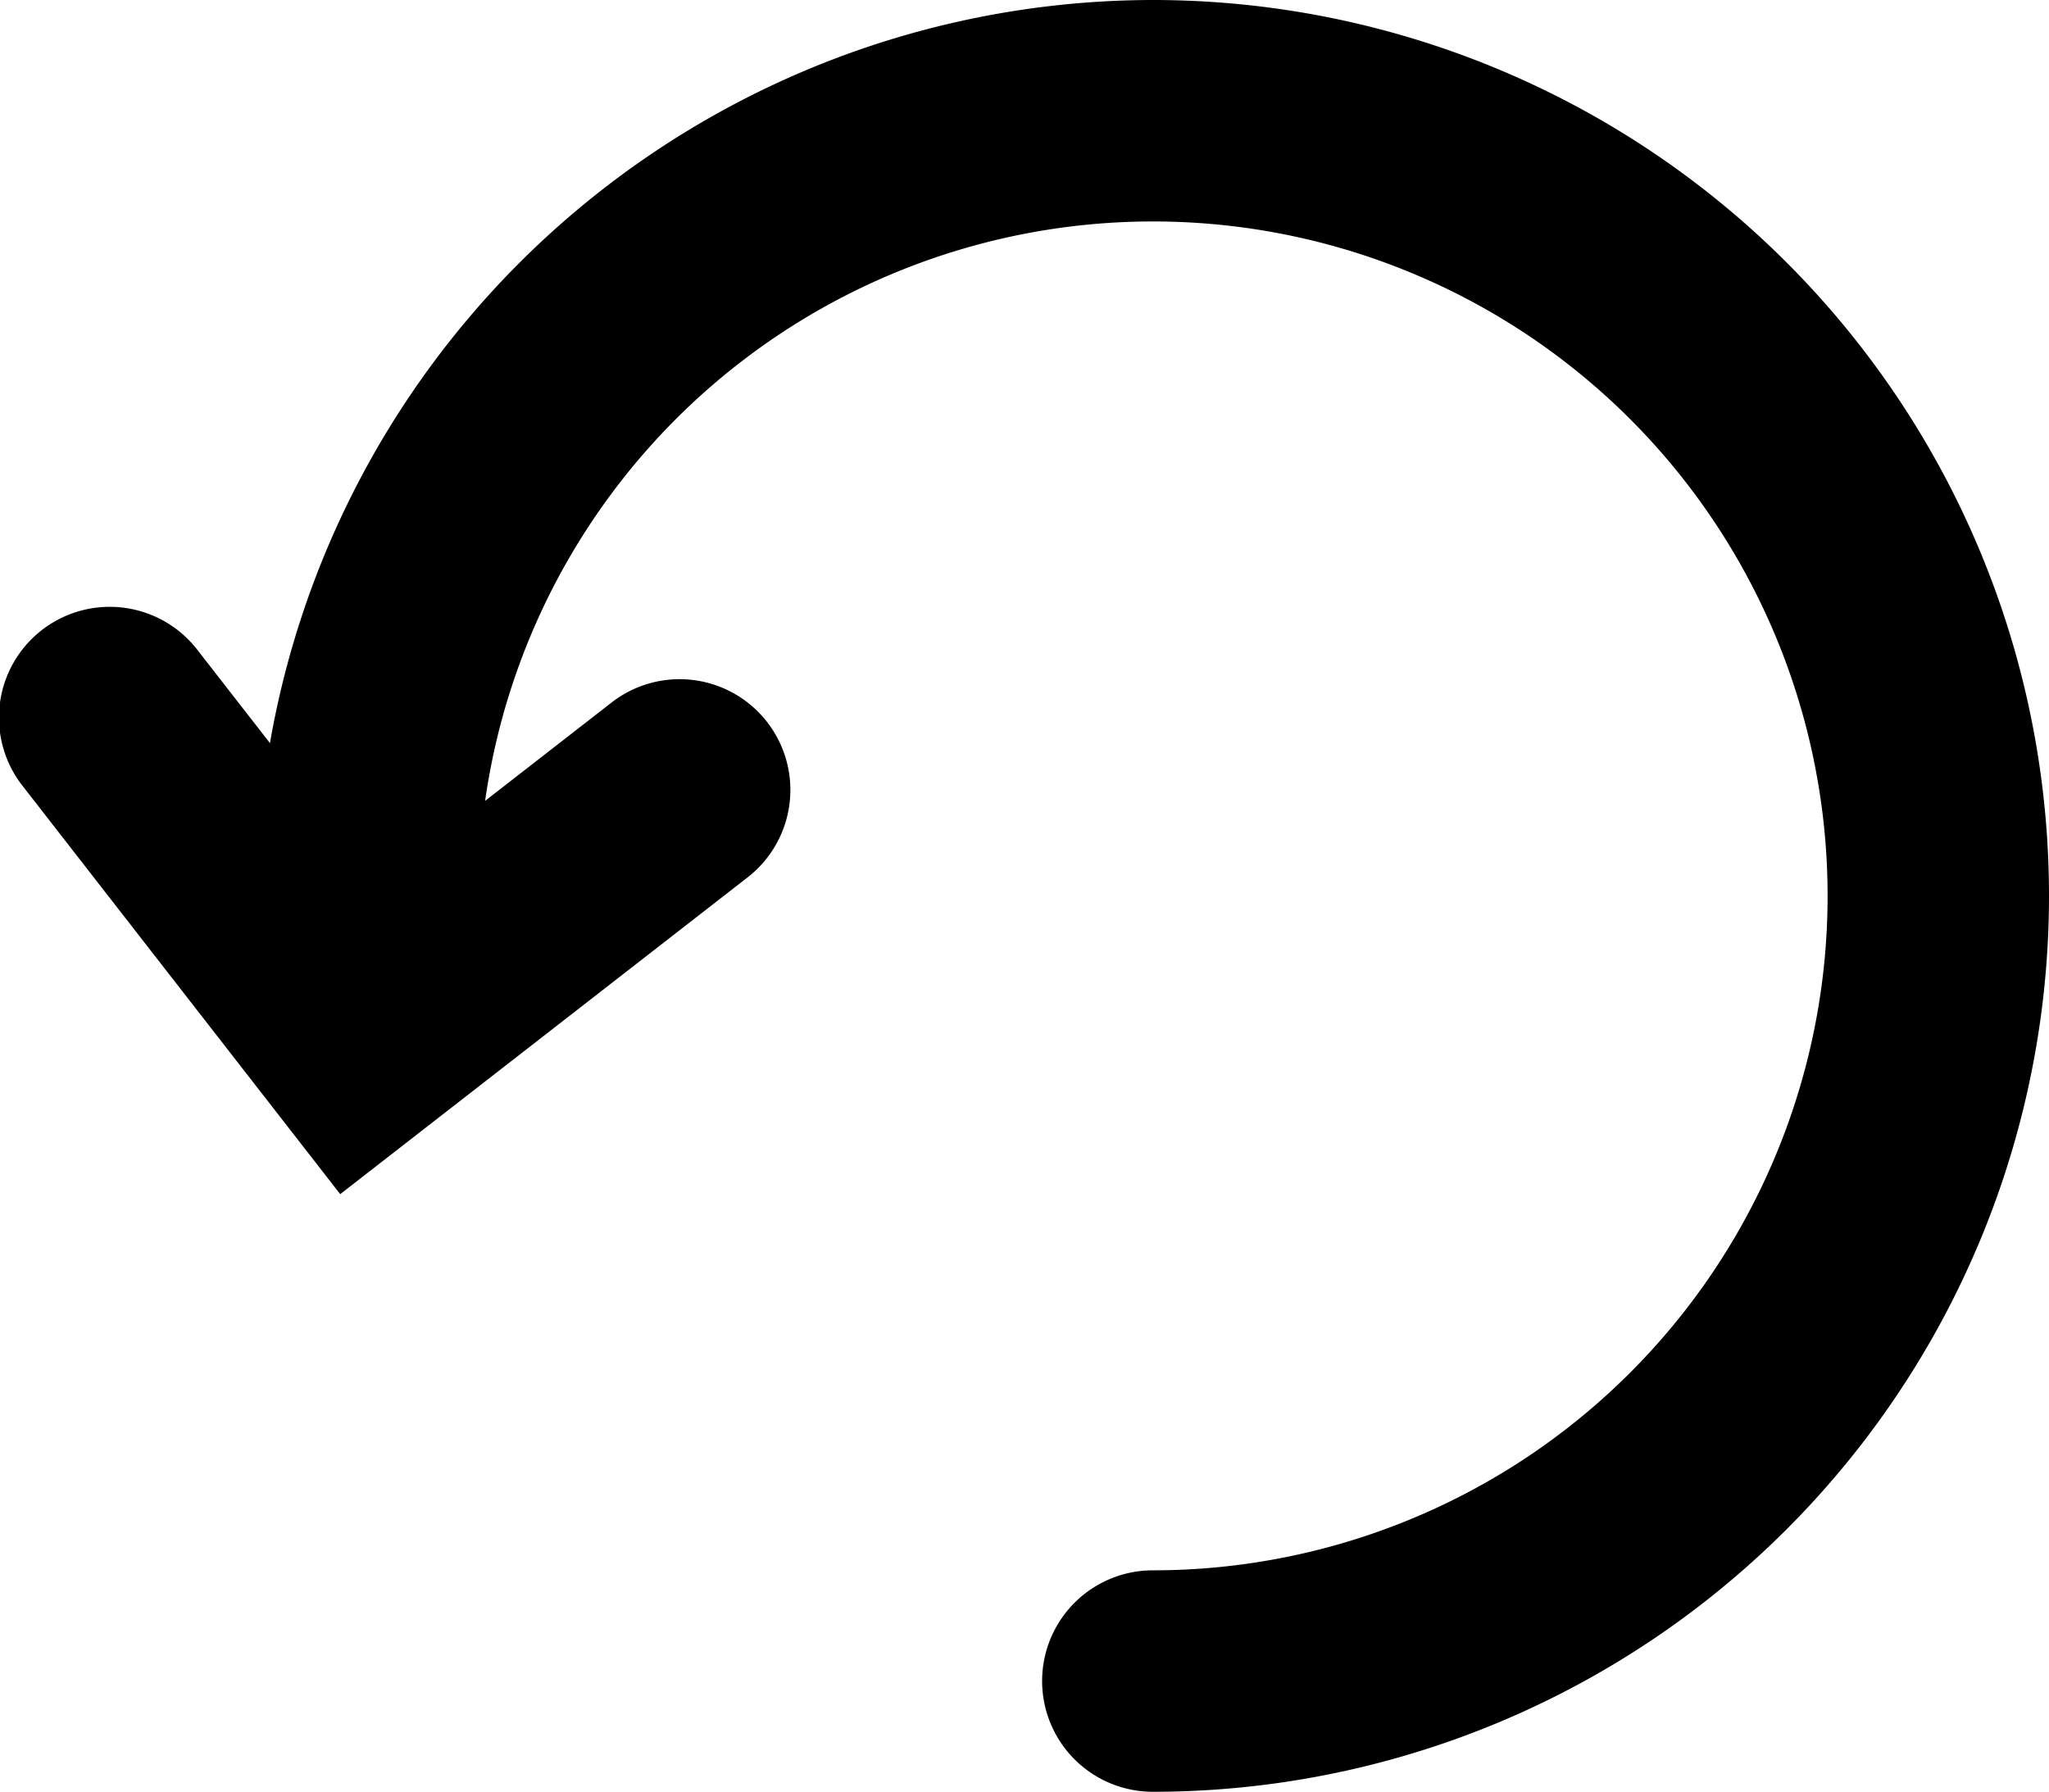 <svg xmlns="http://www.w3.org/2000/svg" viewBox="0 0 203.5 178"><g id="Layer_2" data-name="Layer 2"><g id="Layer_1-2" data-name="Layer 1"><path d="M114.5,0A89.13,89.13,0,0,0,26.81,73.82l-7.13-9.16A11,11,0,1,0,2.32,78.17l31.47,40.46L74.25,87.16A11,11,0,0,0,60.74,69.79L48.18,79.56A67,67,0,1,1,114.5,156a11,11,0,0,0,0,22,89,89,0,0,0,0-178Z"/></g></g></svg>
